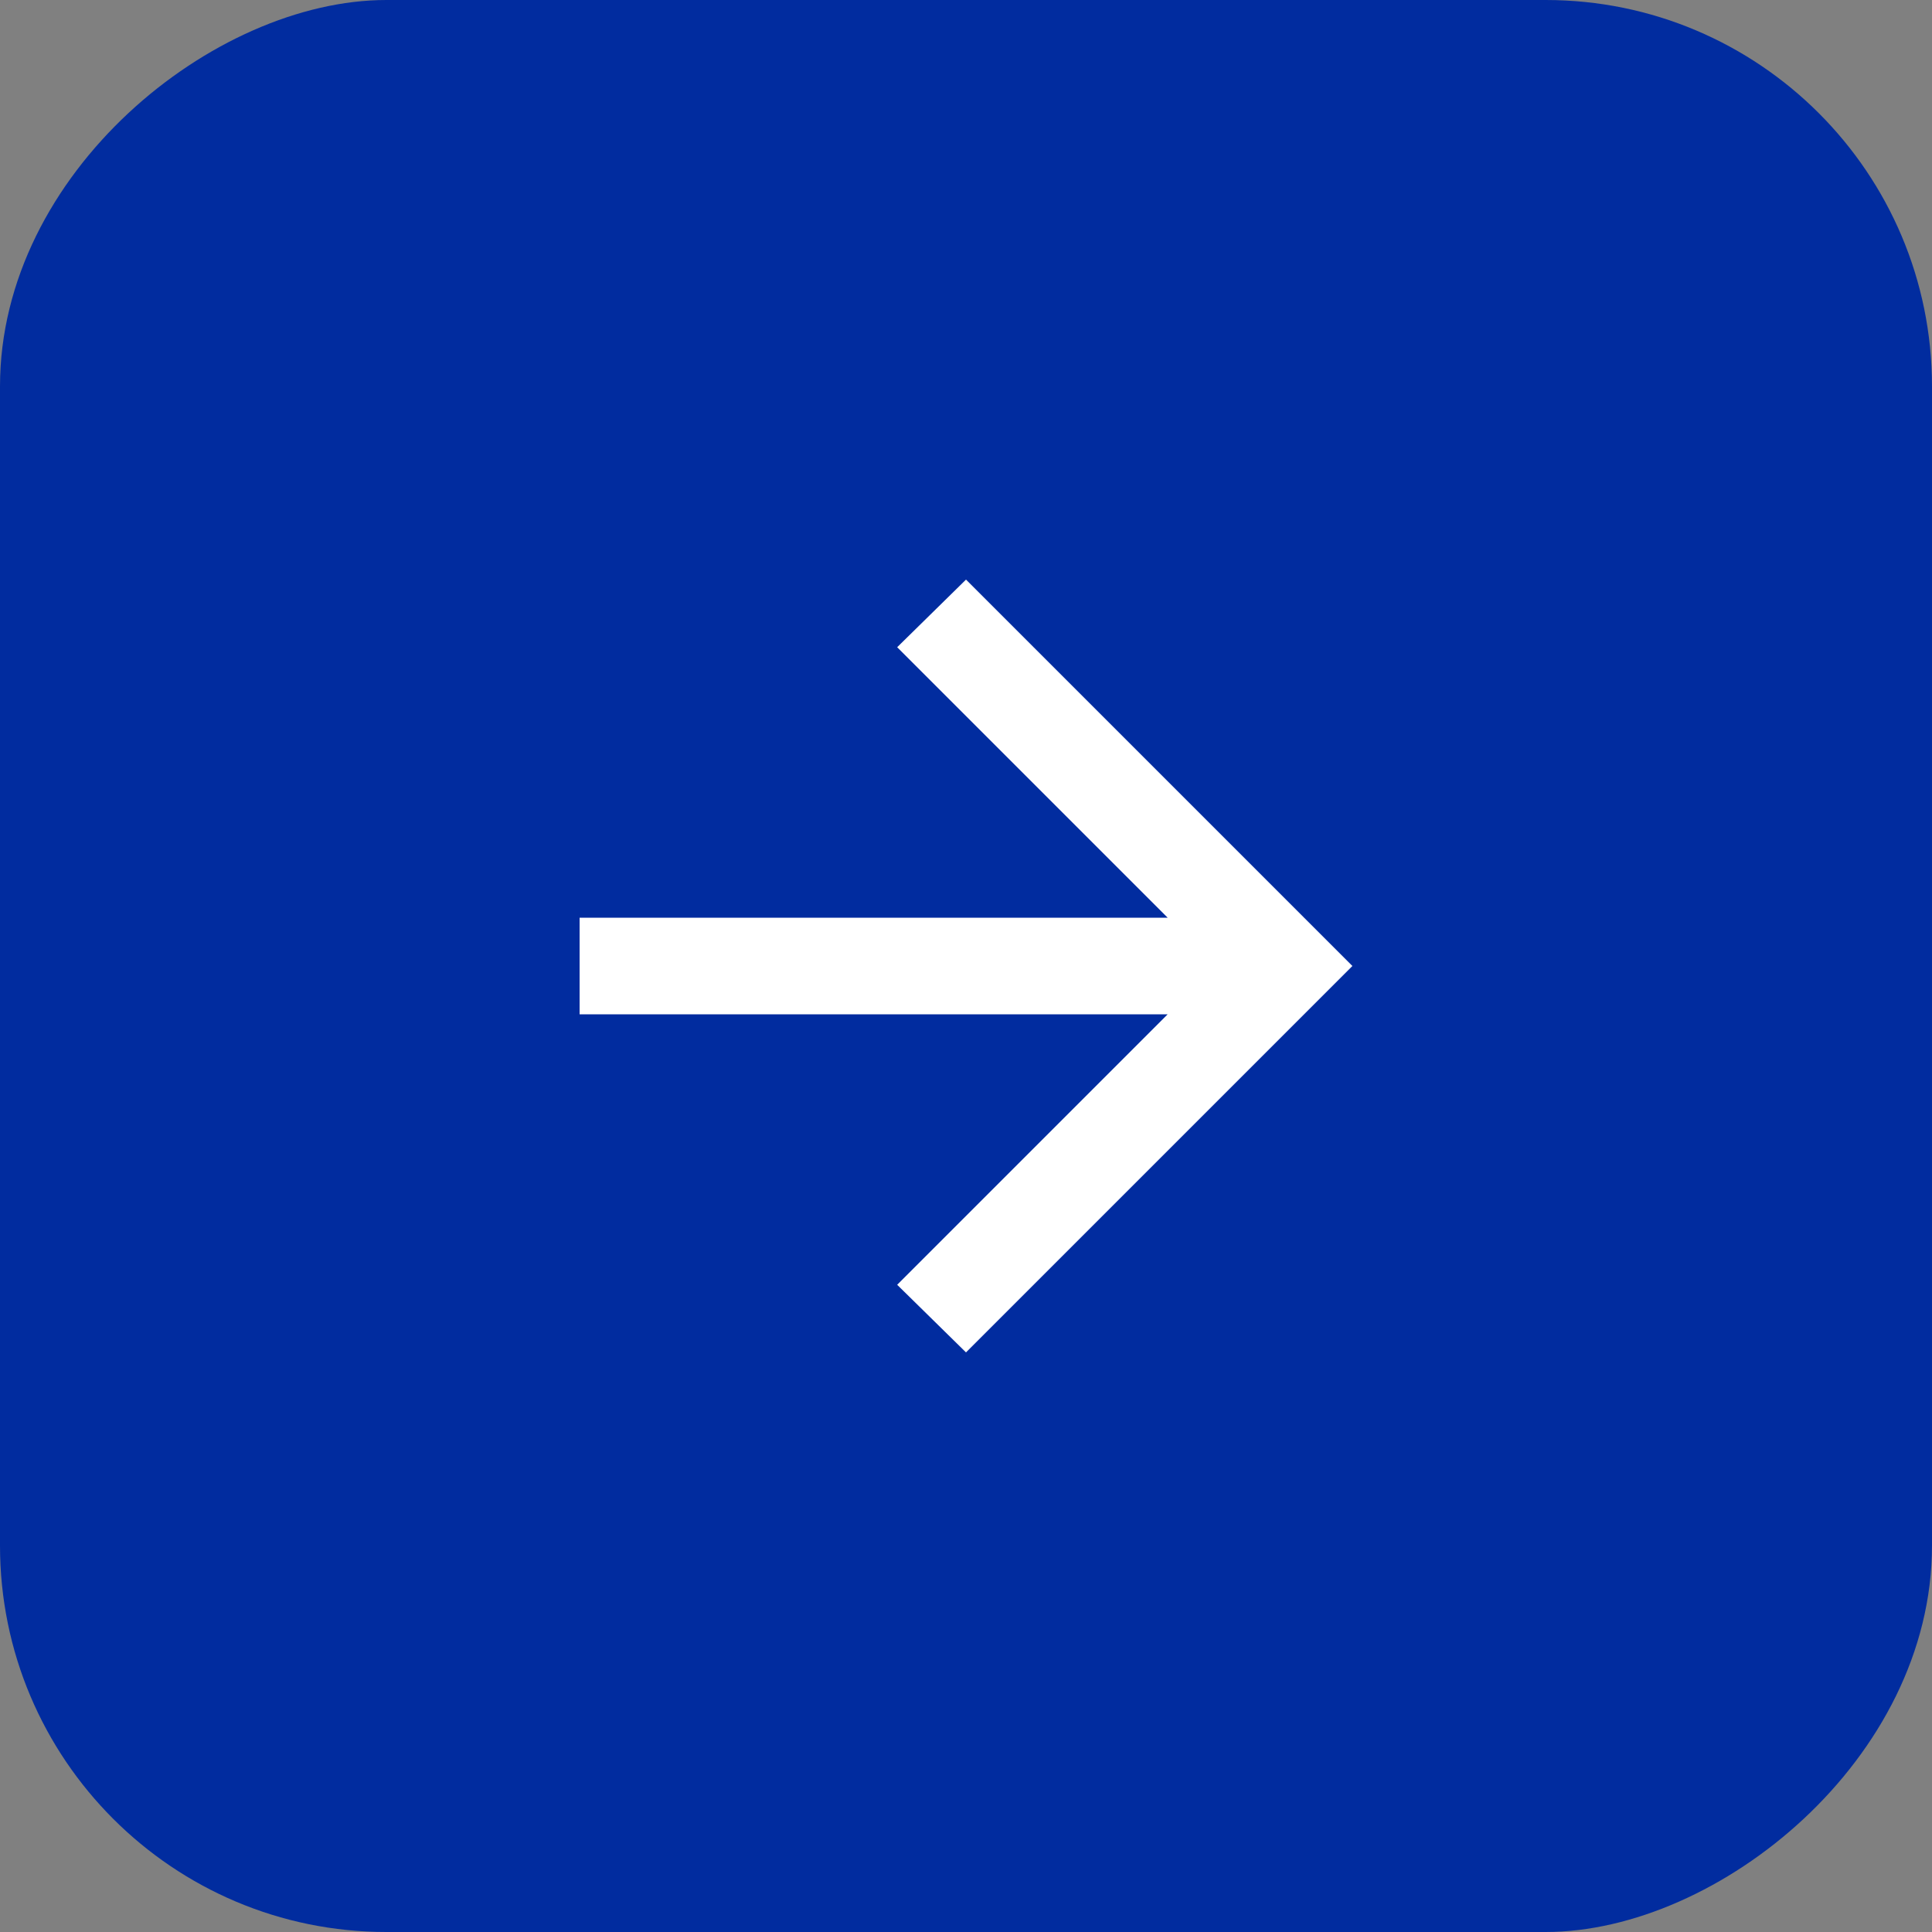 <?xml version="1.0" encoding="UTF-8"?> <svg xmlns="http://www.w3.org/2000/svg" width="40" height="40" viewBox="0 0 40 40" fill="none"><rect x="0" y="0" width="40" height="40" fill="#808080" stroke="none"/><rect y="40" width="40" height="40" rx="8" transform="rotate(-90 0 40)" fill="#012C9F"></rect><mask id="mask0_312_8" style="mask-type:alpha" maskUnits="userSpaceOnUse" x="8" y="8" width="24" height="24"><rect x="8" y="32" width="24" height="24" transform="rotate(-90 8 32)" fill="#D9D9D9"></rect></mask><g mask="url(#mask0_312_8)"><path d="M12 21H24.175L18.575 26.6L20 28L28 20L20 12L18.575 13.4L24.175 19H12V21Z" fill="white"></path></g></svg> 